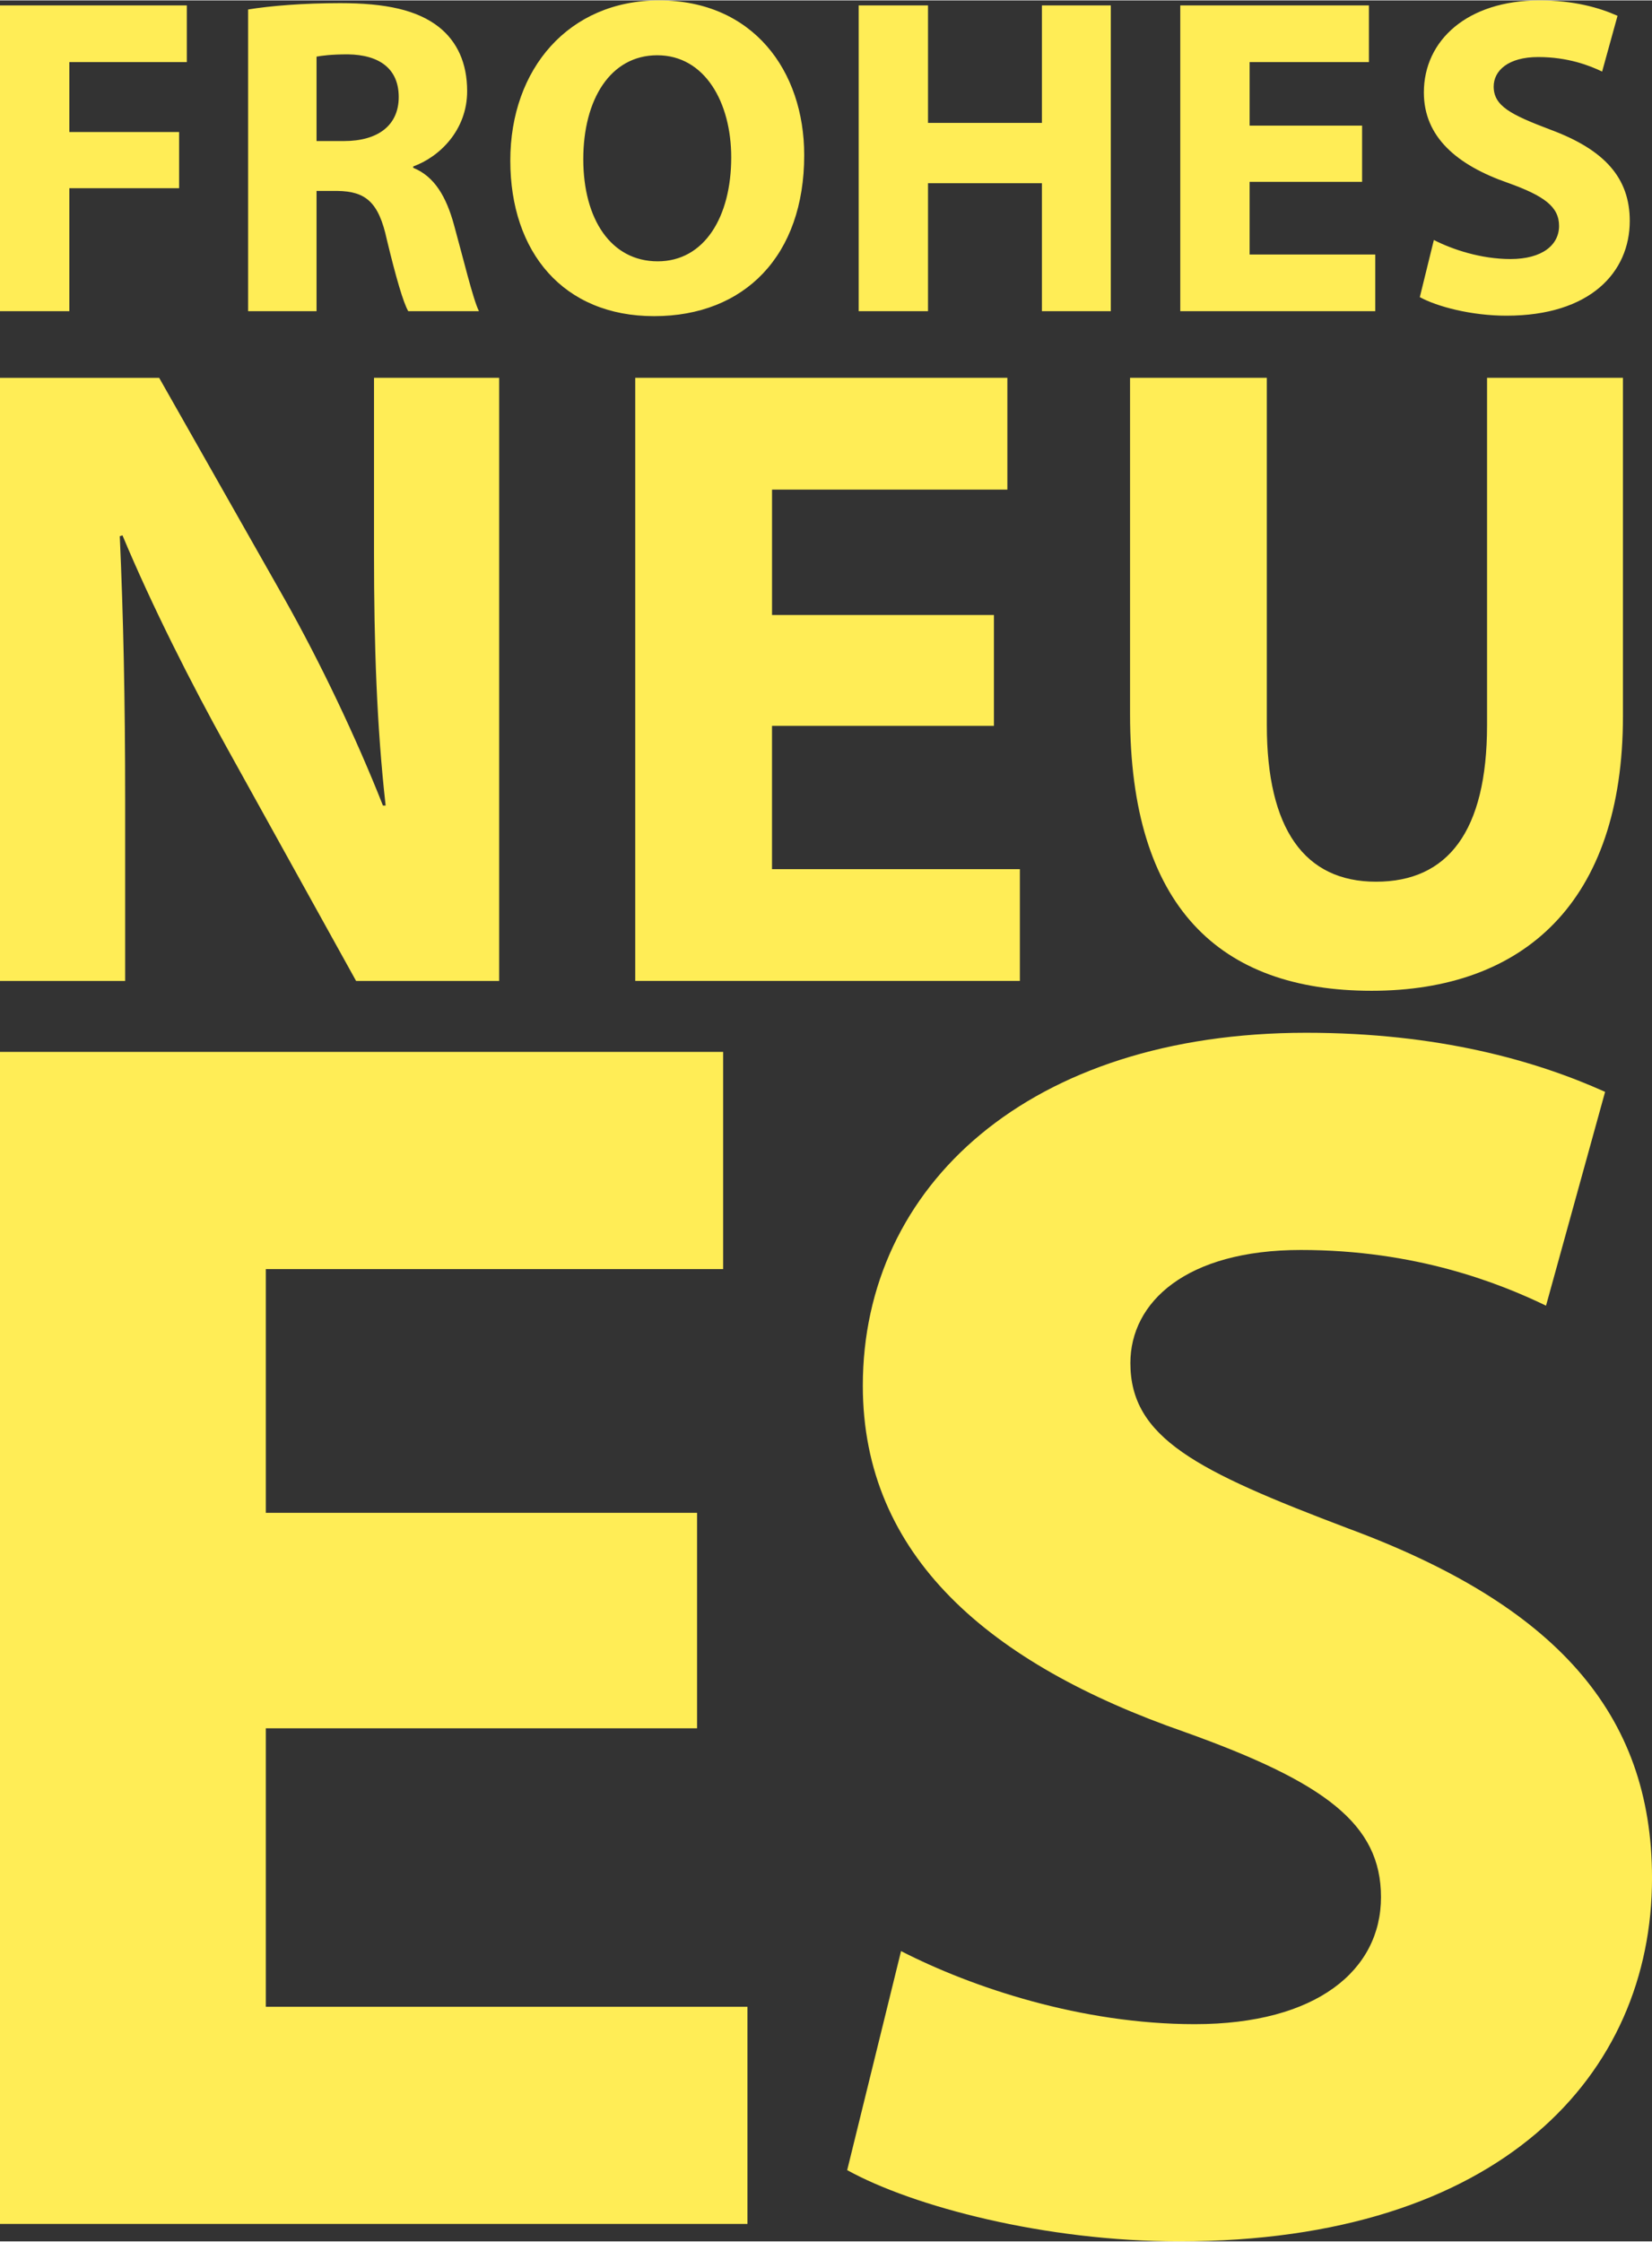 <?xml version="1.0" encoding="UTF-8"?>
<svg xmlns="http://www.w3.org/2000/svg" xmlns:xlink="http://www.w3.org/1999/xlink" id="Ebene_1" version="1.1" viewBox="0 0 762.15 1033.6" width="300" height="407">
  <rect x="0" y="0" width="762.15" height="1033.6" fill="#333333" stroke="none"/>
  <defs>
    <style>
      .st0 {
        fill: none;
      }

      .st1 {
        fill: #ffed56;
      }

      .st2 {
        clip-path: url(#clippath);
      }
    </style>
    <clipPath id="clippath">
      <rect class="st0" width="762.15" height="1033.6"/>
    </clipPath>
  </defs>
  <g class="st2">
    <path class="st1" d="M655.02,136.85c7.95,4.39,23.84,8.57,39.95,8.57,38.73,0,56.92-20.07,56.92-43.72,0-19.89-11.71-32.86-36.6-42.08-18.22-6.91-26.18-10.89-26.18-19.89,0-7.33,6.7-13.61,20.53-13.61s23.85,3.98,29.5,6.7l7.11-25.72C737.87,3.35,726.16,0,710.26,0c-33.28,0-53.36,18.4-53.36,42.46,0,20.52,15.27,33.49,38.7,41.66,16.97,6.07,23.67,11.1,23.67,19.89s-7.75,15.28-22.41,15.28c-13.6,0-26.78-4.4-35.35-8.79l-6.48,26.35ZM628.41,57.76h-51.9v-29.32h55.04V2.3h-87.03v141.03h89.96v-26.13h-57.97v-33.51h51.9v-25.92ZM396.15,2.3v141.03h31.99v-59.02h52.55v59.02h31.78V2.3h-31.78v54.2h-52.55V2.3h-31.99ZM303.22,25.3c21.98,0,34.13,21.77,34.13,47.1,0,27.42-12.35,47.94-33.92,47.94s-34.33-19.47-34.33-47.1,12.56-47.94,34.12-47.94M304.06,0C262.4,0,235.43,31.58,235.43,73.86s24.47,71.77,66.33,71.77,69.26-28.02,69.26-74.28C371.01,32.41,347.38,0,304.06,0M146.04,25.93c2.3-.42,6.7-1.05,14.45-1.05,14.66.21,23.46,6.7,23.46,19.68s-9.42,20.31-25.34,20.31h-12.57V25.93ZM114.47,143.33h31.57v-55.46h9.63c12.98.21,19.06,5.02,22.83,22.6,4.19,17.37,7.54,28.88,9.84,32.86h32.62c-2.72-5.44-7.11-23.86-11.5-39.76-3.55-12.98-8.99-22.39-18.82-26.36v-.63c12.13-4.39,24.88-16.73,24.88-34.74,0-12.98-4.6-22.82-12.96-29.51-10.04-7.94-24.68-11.08-45.63-11.08-16.95,0-32.22,1.25-42.46,2.93v139.15ZM0,143.33h31.99v-56.71h50.65v-25.92H31.99V28.44h54.2V2.3H0v141.03Z"/>
    <path class="st1" d="M521.35,174.07v155.21c0,88.74,41.25,127.51,111.43,127.51s115.97-40.83,115.97-126.68v-156.04h-62.7v160.17c0,49.12-18.17,72.24-51.21,72.24s-50.39-24.36-50.39-72.24v-160.17h-63.11ZM458.56,283.46h-102.38v-57.84h108.57v-51.55h-171.68v278.18h177.45v-51.55h-114.35v-66.1h102.38v-51.14ZM57.74,452.25v-83.78c0-45.4-.83-84.61-2.48-121.34l1.24-.41c13.63,32.6,31.8,68.51,48.32,98.23l59.47,107.31h66V174.07h-57.74v81.31c0,41.69,1.24,79.24,5.36,115.98h-1.24c-12.38-31.37-28.9-66.04-45.42-95.34l-57.82-101.94H0v278.18h57.74Z"/>
    <path class="st1" d="M390.84,1000.74c30.47,16.83,91.38,32.86,153.14,32.86,148.44,0,218.18-76.93,218.18-167.58,0-76.23-44.89-125.98-140.3-161.29-69.85-26.48-100.36-41.73-100.36-76.23,0-28.08,25.69-52.16,78.68-52.16s91.44,15.25,113.08,25.68l27.25-98.61c-32.06-14.42-76.95-27.25-137.92-27.25-127.58,0-204.53,70.52-204.53,162.77,0,78.64,58.51,128.39,148.33,159.68,65.04,23.27,90.73,42.53,90.73,76.23s-29.71,58.58-85.91,58.58c-52.15,0-102.65-16.85-135.51-33.7l-24.85,101.02ZM321.58,697.57H122.64v-112.41h210.98v-100.17H0v540.58h344.84v-100.17H122.64v-128.45h198.95v-99.37Z"/>
  </g>
</svg>
